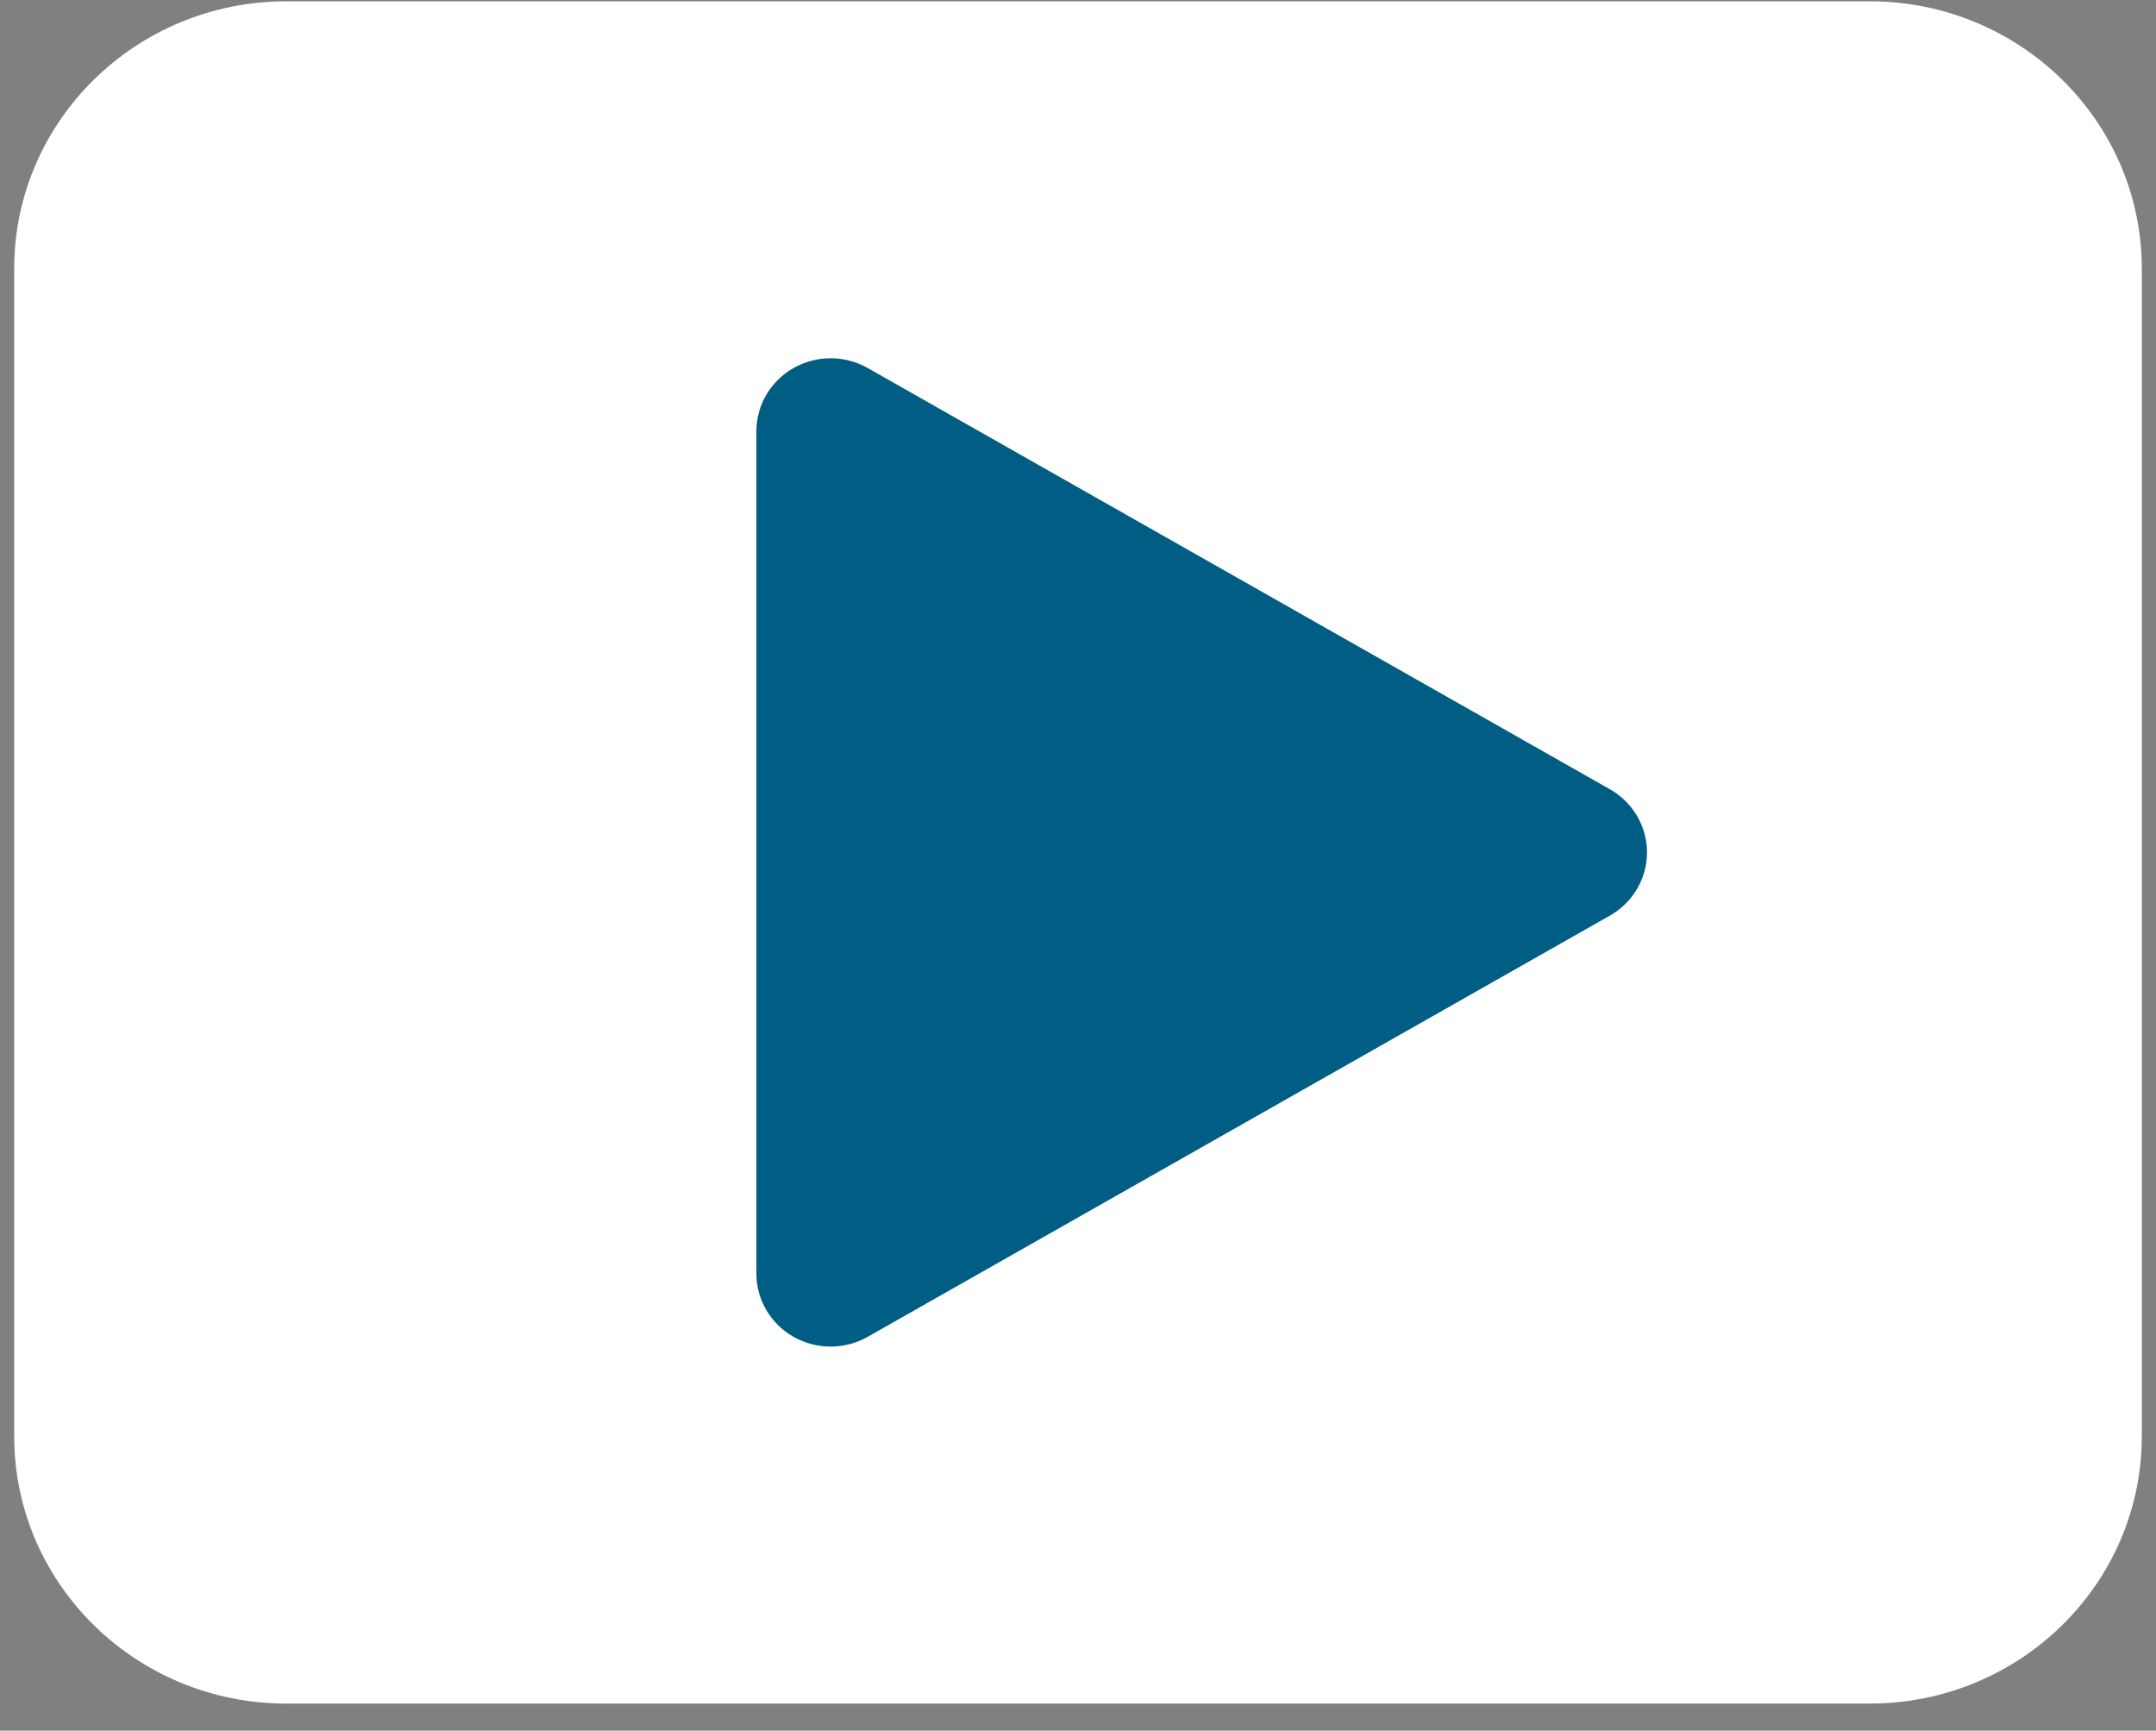 <svg width="76" height="61" viewBox="0 0 76 61" fill="none" xmlns="http://www.w3.org/2000/svg">
<rect x="0" y="0" width="76" height="61" fill="#808080" stroke="none"/>
<path fill-rule="evenodd" clip-rule="evenodd" d="M0.5 9.474C0.5 4.267 4.795 0.046 10.093 0.046H65.907C71.205 0.046 75.5 4.267 75.5 9.474V50.617C75.5 55.825 71.205 60.046 65.907 60.046H10.093C4.795 60.046 0.5 55.825 0.5 50.617V9.474Z" fill="white"/>
<path fill-rule="evenodd" clip-rule="evenodd" d="M58.058 30.046C58.058 30.964 57.559 31.813 56.75 32.272L30.587 47.119C29.778 47.578 28.78 47.578 27.971 47.119C27.162 46.659 26.663 45.81 26.663 44.892L26.663 15.199C26.663 14.281 27.162 13.432 27.971 12.972C28.78 12.513 29.778 12.513 30.587 12.972L56.75 27.819C57.559 28.278 58.058 29.127 58.058 30.046Z" fill="#005D84"/>
</svg>
